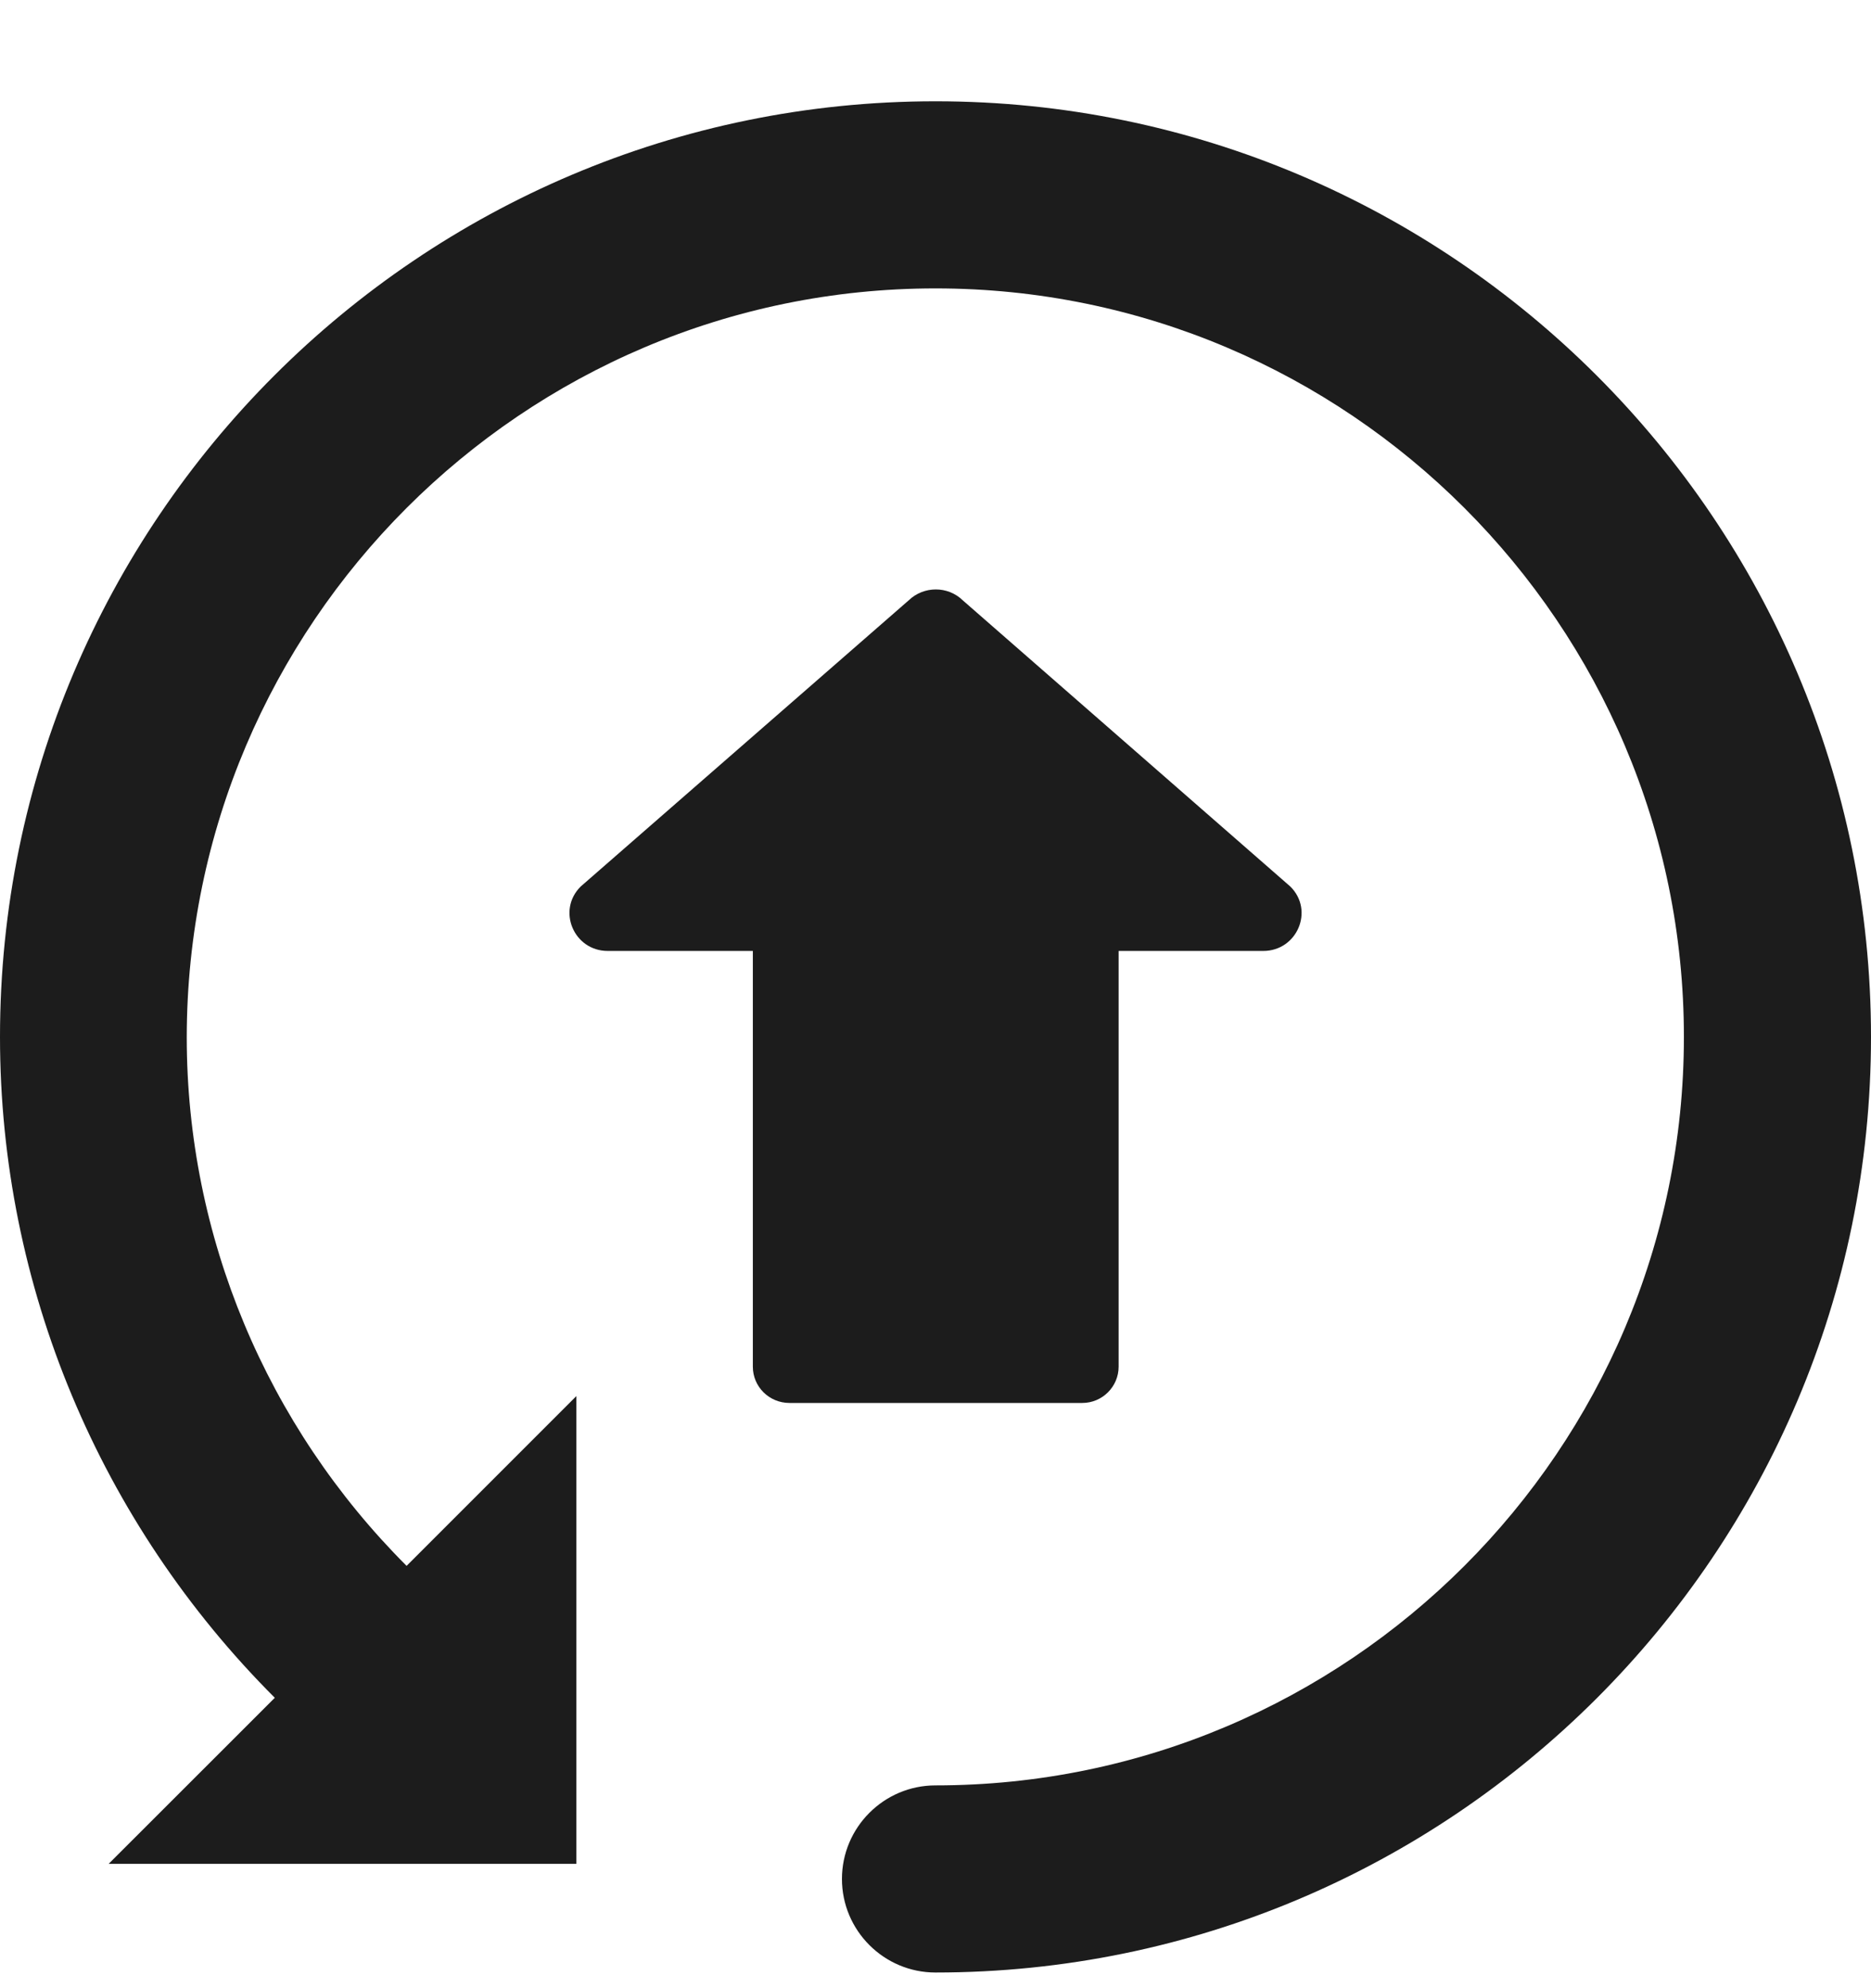 <svg width="16" height="17" viewBox="0 0 16 17" fill="none" xmlns="http://www.w3.org/2000/svg">
<path d="M8 0.866C3.587 0.866 0 4.454 0 8.866C0 10.998 0.854 13.021 2.35 14.517L0.929 15.937H4.929V11.937L3.477 13.389C2.28 12.192 1.597 10.573 1.597 8.869C1.6 5.339 4.472 2.466 8 2.466C11.528 2.466 14.4 5.339 14.4 8.866C14.4 12.394 11.528 15.266 8 15.266C7.559 15.266 7.2 15.625 7.2 16.066C7.2 16.507 7.559 16.866 8 16.866C12.413 16.866 16 13.279 16 8.866C16 4.454 12.413 0.866 8 0.866Z" fill="#1C1C1C"/>
<path d="M9.566 11.686V8.131H10.803C11.093 8.131 11.241 7.784 11.034 7.58L8.233 5.133C8.106 5.009 7.9 5.009 7.771 5.133L4.966 7.58C4.76 7.784 4.907 8.131 5.197 8.131H6.438V11.686C6.438 11.856 6.576 11.996 6.752 11.996H9.255C9.427 11.996 9.566 11.856 9.566 11.686Z" fill="#1C1C1C"/>
</svg>
